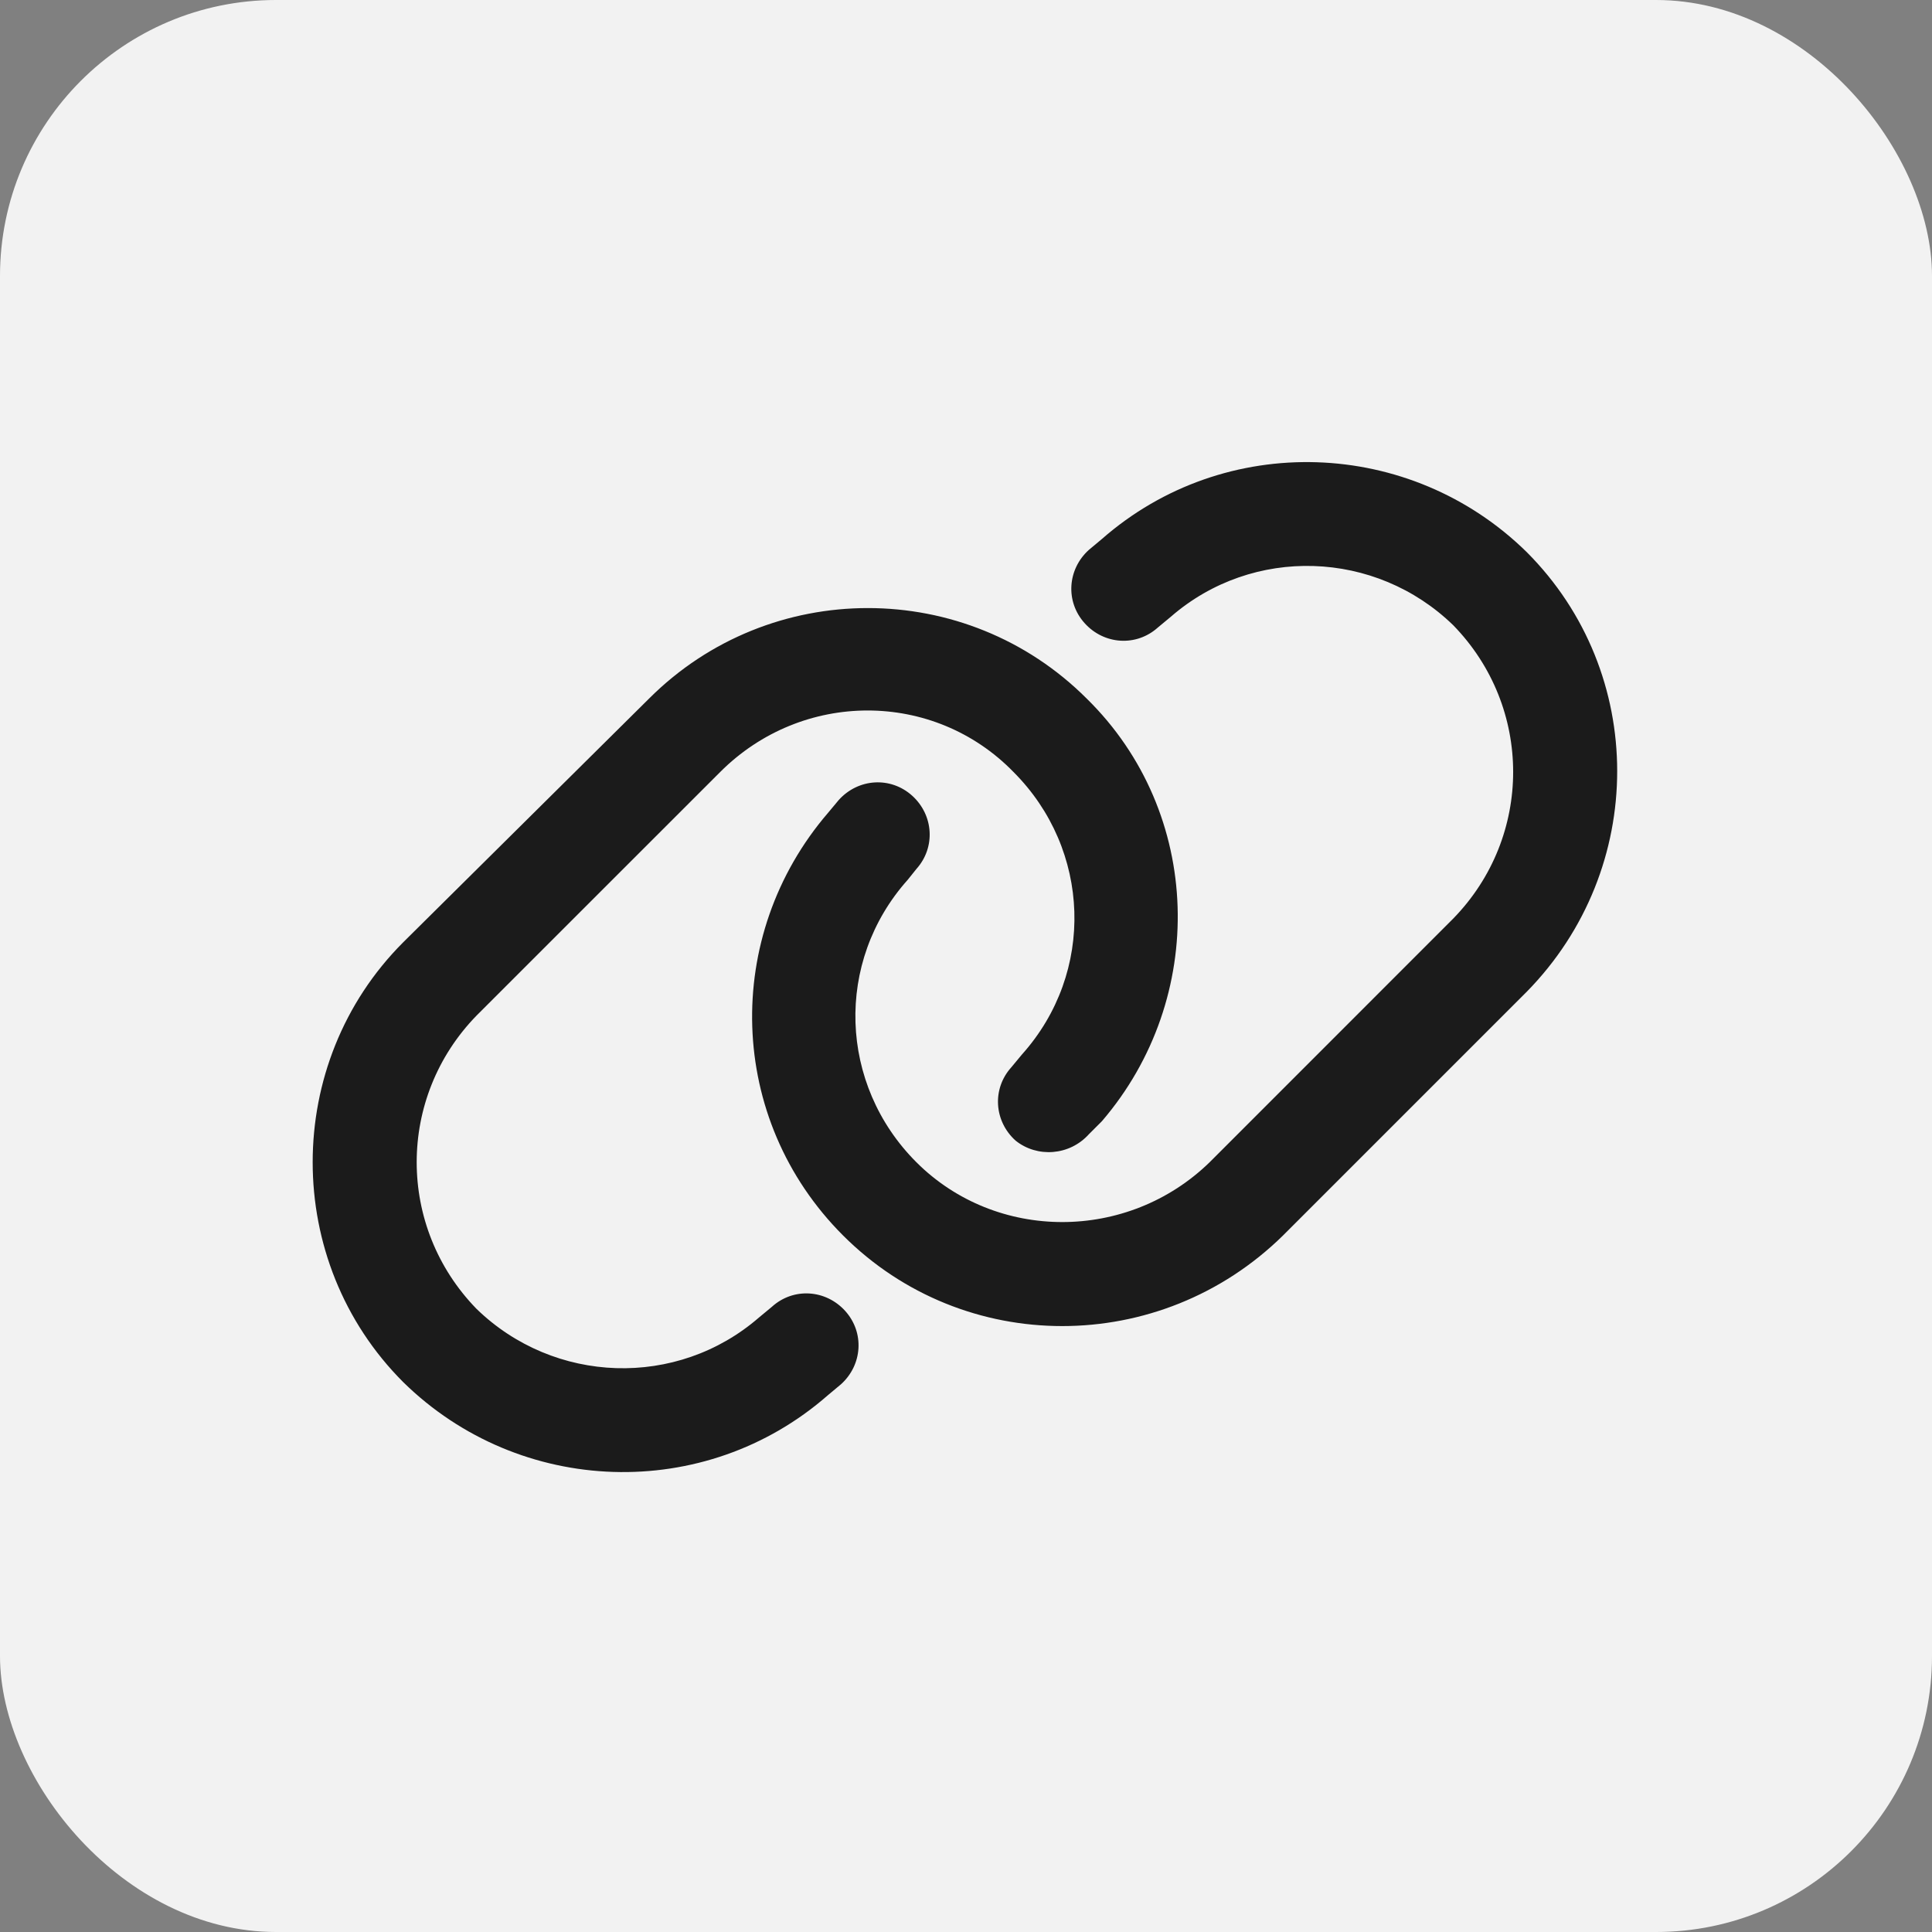 <svg width="28" height="28" viewBox="0 0 28 28" fill="none" xmlns="http://www.w3.org/2000/svg">
<rect x="0" y="0" width="28" height="28" fill="#808080" stroke="none"/>
<rect width="28" height="28" rx="4" fill="#F2F2F2"/>
<path d="M9.406 10.125C11.156 8.375 14 8.375 15.75 10.125C17.438 11.781 17.5 14.469 15.969 16.25L15.781 16.438C15.5 16.75 15.031 16.781 14.719 16.531C14.406 16.25 14.375 15.781 14.656 15.469L14.812 15.281C15.875 14.094 15.812 12.312 14.688 11.188C13.531 10 11.625 10 10.438 11.188L6.906 14.719C5.75 15.906 5.75 17.781 6.906 18.969C8.031 20.062 9.812 20.125 11 19.094L11.188 18.938C11.5 18.656 11.969 18.688 12.25 19C12.531 19.312 12.5 19.781 12.188 20.062L12 20.219C10.219 21.781 7.531 21.688 5.844 20.031C4.094 18.281 4.094 15.406 5.844 13.656L9.406 10.125ZM18.594 17.906C16.812 19.656 13.969 19.656 12.219 17.906C10.531 16.219 10.469 13.562 12 11.781L12.156 11.594C12.438 11.281 12.906 11.25 13.219 11.531C13.531 11.812 13.562 12.281 13.281 12.594L13.156 12.75C12.094 13.938 12.156 15.719 13.281 16.844C14.438 18 16.344 18 17.531 16.844L21.062 13.312C22.219 12.125 22.219 10.25 21.062 9.062C19.938 7.969 18.156 7.906 16.969 8.938L16.781 9.094C16.469 9.375 16 9.344 15.719 9.031C15.438 8.719 15.469 8.25 15.781 7.969L15.969 7.812C17.75 6.25 20.438 6.344 22.125 8C23.875 9.75 23.875 12.594 22.125 14.375L18.594 17.906Z" fill="#1B1B1B"/>
</svg>
